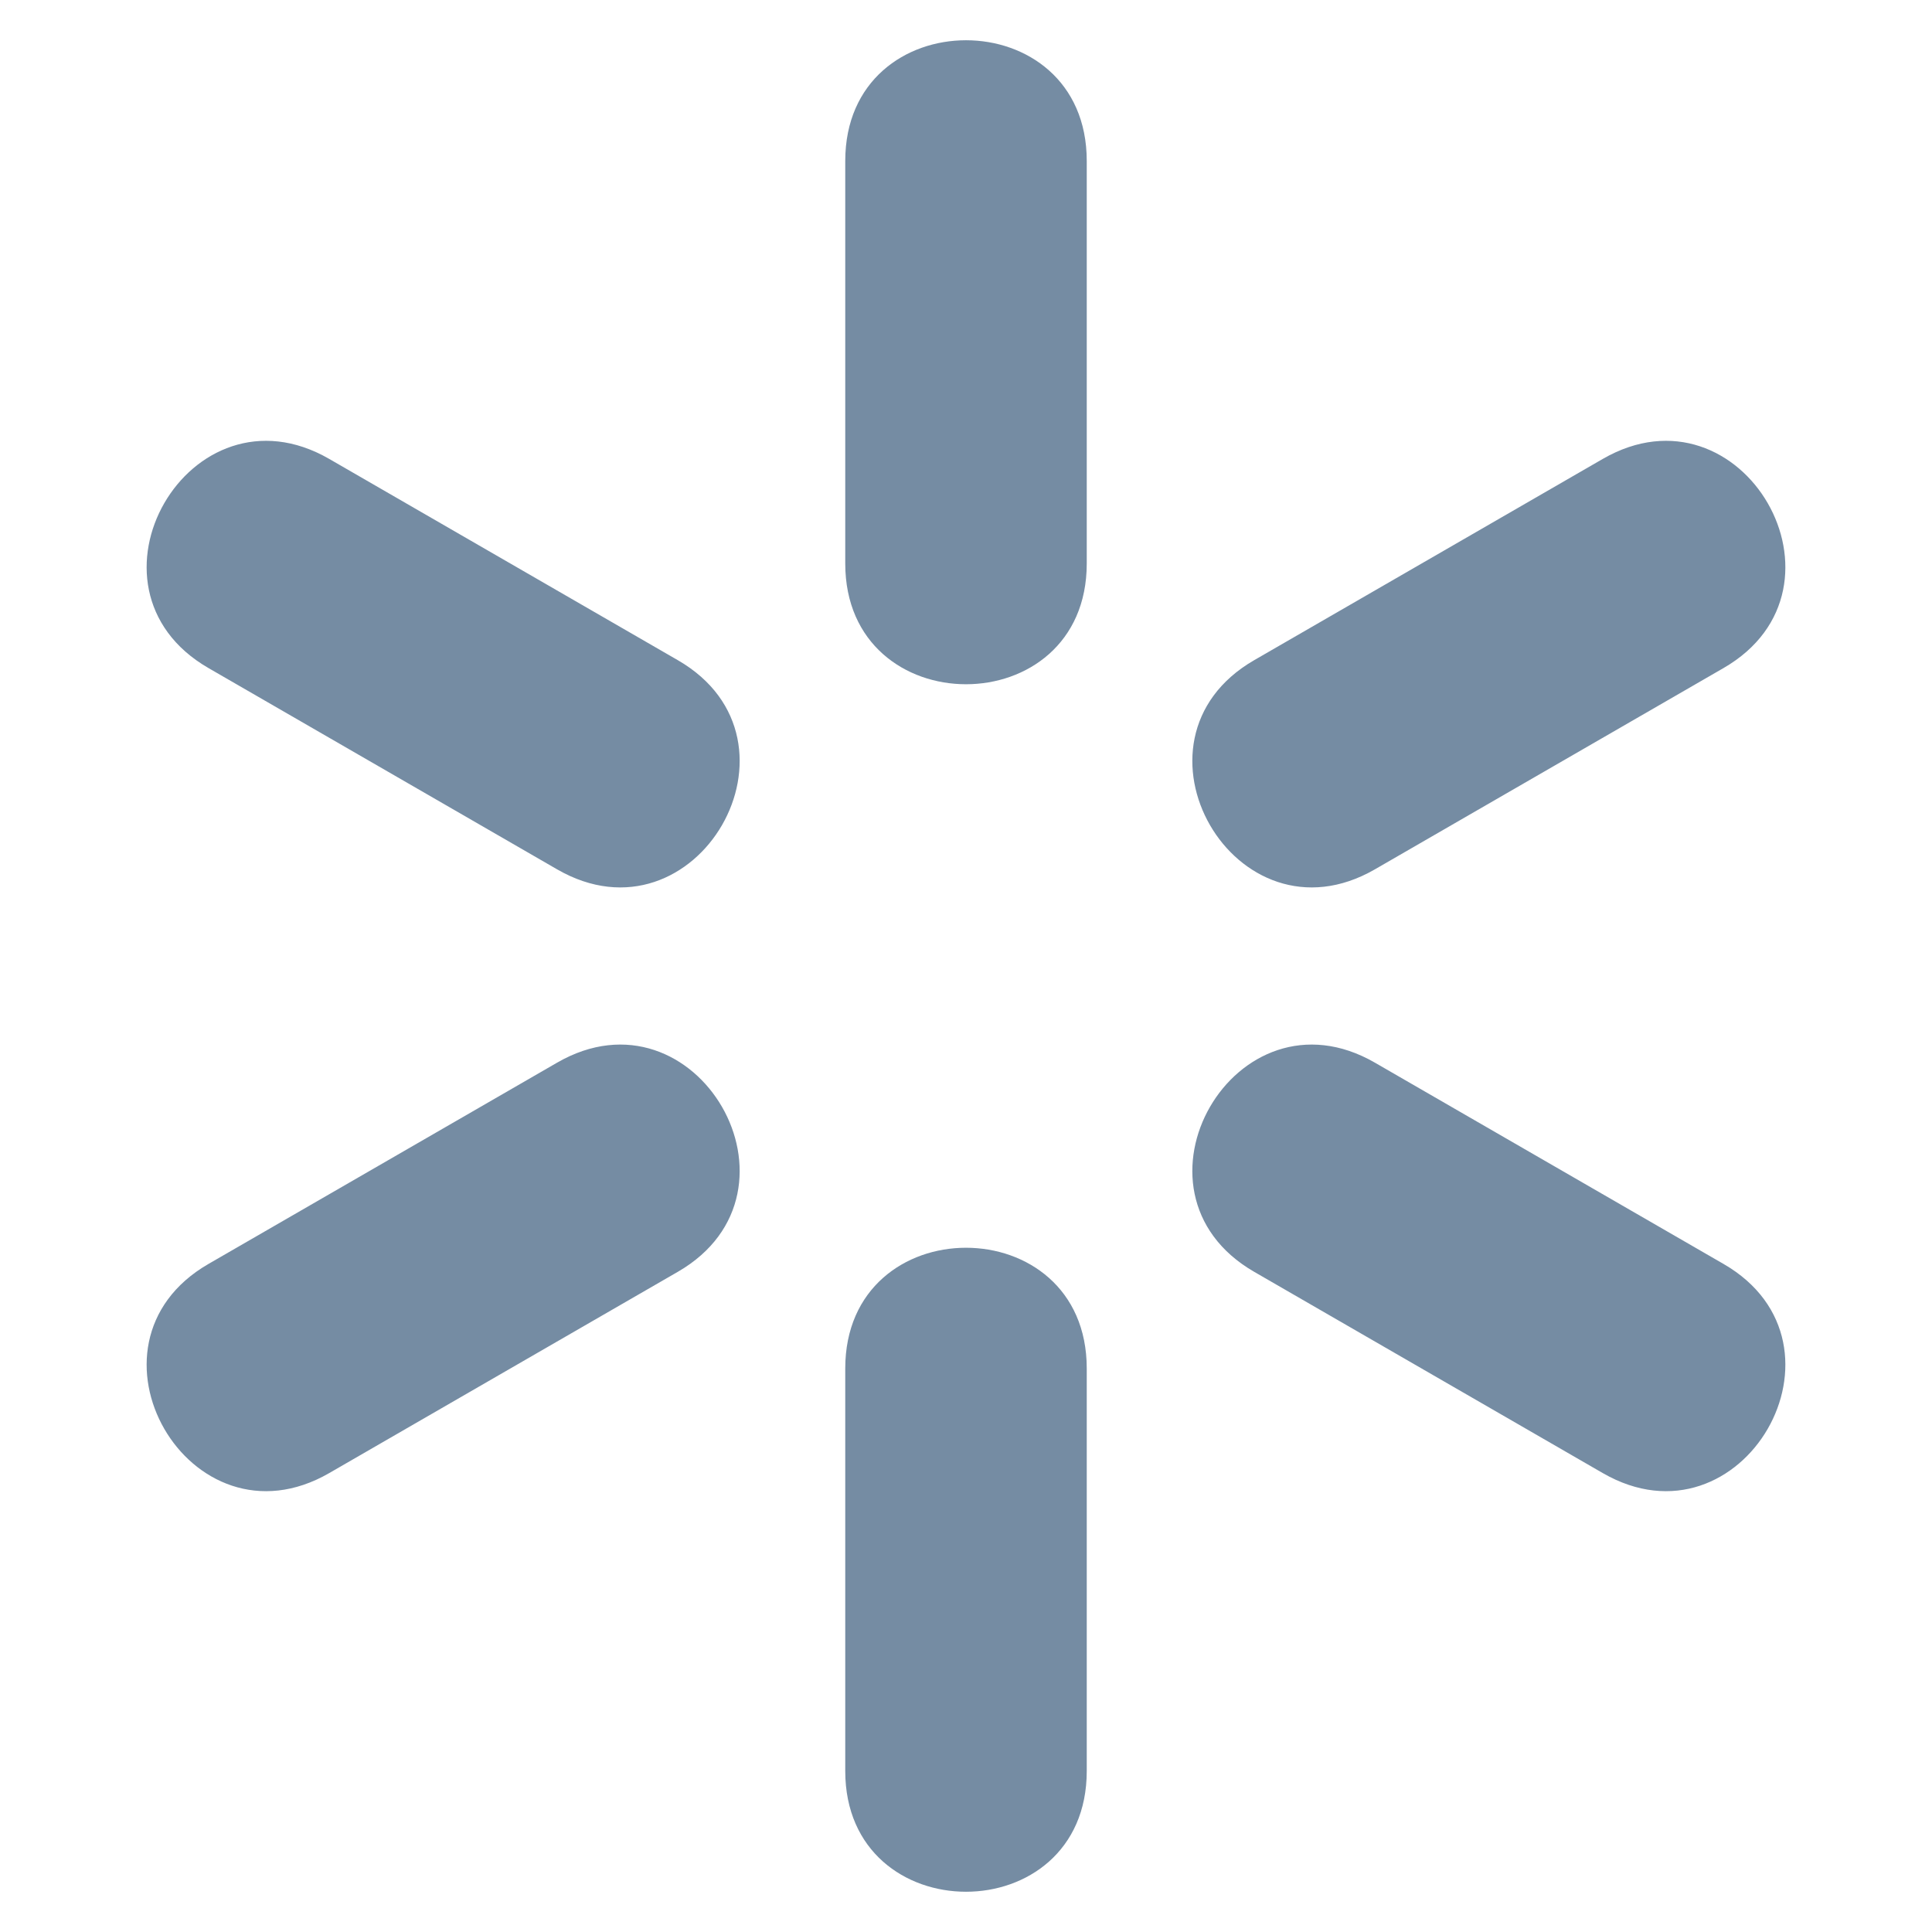 <?xml version="1.0" encoding="utf-8"?><!-- Uploaded to: SVG Repo, www.svgrepo.com, Generator: SVG Repo Mixer Tools -->
<svg width="800px" height="800px" viewBox="-1 0 24 24" id="meteor-icon-kit__solid-spinner-star" fill="none" xmlns="http://www.w3.org/2000/svg"><path fill-rule="evenodd" clip-rule="evenodd" d="M9.5 2C9.5 0 12.5 0 12.5 2V7C12.5 9 9.5 9 9.5 7V2zM9.5 17C9.5 15 12.5 15 12.5 17V22C12.5 24 9.5 24 9.5 22V17zM18.91 5.701C20.642 4.701 22.142 7.299 20.41 8.299L16.08 10.799C14.348 11.799 12.848 9.201 14.58 8.201L18.91 5.701zM5.92 13.201C7.652 12.201 9.152 14.799 7.42 15.799L3.09 18.299C1.358 19.299 -0.142 16.701 1.59 15.701L5.92 13.201zM1.59 8.299C-0.142 7.299 1.358 4.701 3.09 5.701L7.42 8.201C9.152 9.201 7.652 11.799 5.92 10.799L1.59 8.299zM14.58 15.799C12.848 14.799 14.348 12.201 16.08 13.201L20.41 15.701C22.142 16.701 20.642 19.299 18.91 18.299L14.58 15.799z" fill="#758CA3"/></svg>